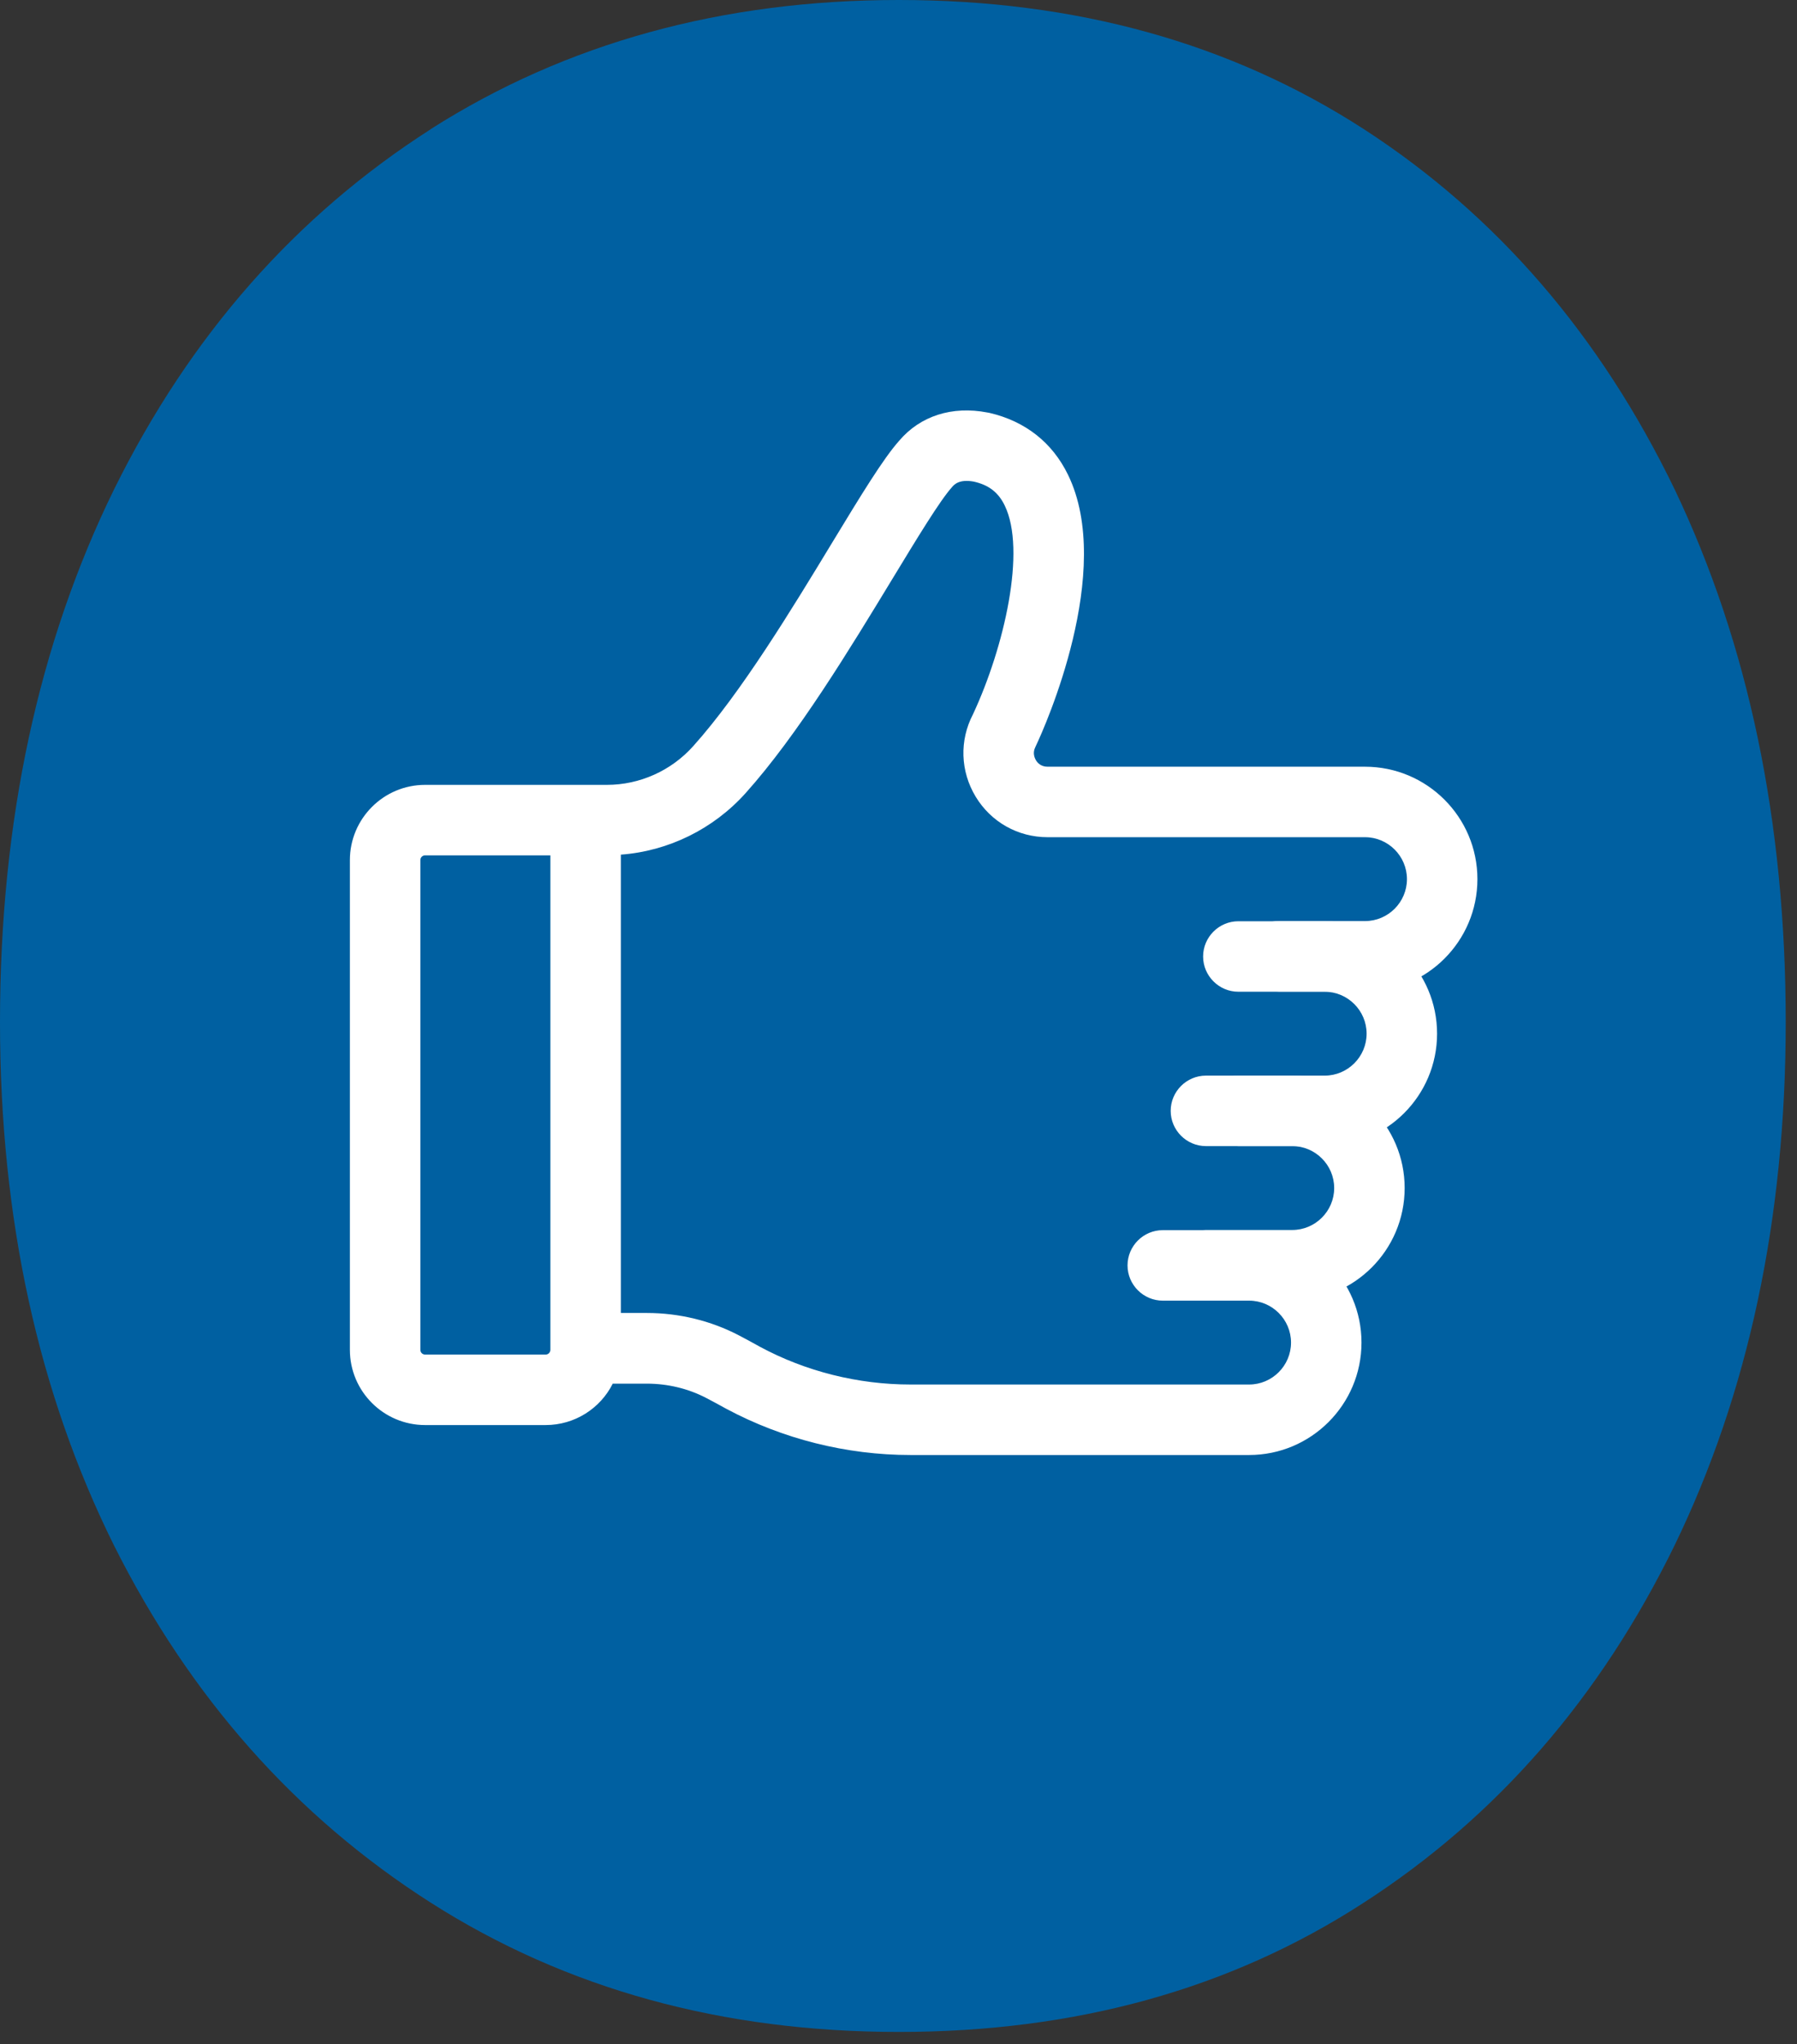 <svg width="102" height="116" viewBox="0 0 102 116" fill="none" xmlns="http://www.w3.org/2000/svg">
<rect x="0" y="0" width="102" height="116" fill="#333333" stroke="none"/>
<path d="M24.46 7.32C32.15 2.43 41.02 0 51.02 0C61.04 0 69.83 2.43 77.4 7.32C84.98 12.23 90.83 19.04 95.05 27.76C99.23 36.51 101.36 46.59 101.36 58.01C101.36 69.18 99.23 79.08 95.05 87.7C90.84 96.32 84.98 103.09 77.4 107.98C69.83 112.89 61.04 115.31 51.02 115.31C41.01 115.31 32.15 112.88 24.46 107.98C16.79 103.09 10.79 96.32 6.47 87.7C2.19 79.08 0 69.19 0 58.01C0 46.59 2.19 36.5 6.48 27.76C10.79 19.04 16.79 12.23 24.47 7.32H24.46Z" fill="#0060A1"/>
<path d="M70.9 82.57H51.68C48.05 82.57 44.43 81.66 41.23 79.95C40.83 79.73 40.45 79.52 40.08 79.33C39.06 78.8 37.9 78.52 36.71 78.52H34.78C34.08 79.92 32.63 80.87 30.97 80.87H24.13C21.78 80.87 19.86 78.96 19.86 76.6V48.81C19.86 46.46 21.77 44.54 24.13 44.54H34.45C36.31 44.54 38.1 43.74 39.35 42.34C42.06 39.32 44.94 34.58 47.25 30.77C48.86 28.12 50.13 26.03 51.04 25.01C52.23 23.61 54.03 23.02 56.05 23.41L56.16 23.43C58.19 23.9 59.73 25.11 60.62 26.94C63.28 32.39 59.29 41.29 58.82 42.28L58.77 42.39C58.6 42.72 58.72 43 58.8 43.14C58.88 43.28 59.08 43.51 59.46 43.51H77.48C81 43.51 83.86 46.37 83.86 49.89C83.86 53.41 81 56.27 77.48 56.27H72.58C71.48 56.27 70.58 55.37 70.58 54.27C70.58 53.17 71.48 52.27 72.58 52.27H77.48C78.79 52.27 79.86 51.2 79.86 49.89C79.86 48.58 78.79 47.51 77.48 47.51H59.46C57.78 47.51 56.25 46.65 55.38 45.21C54.51 43.77 54.45 42.02 55.23 40.53C57.01 36.71 58.26 31.22 57.03 28.69C56.67 27.94 56.12 27.52 55.27 27.33C54.44 27.18 54.16 27.5 54.04 27.64C53.34 28.42 52.04 30.57 50.66 32.84C48.26 36.79 45.28 41.71 42.32 45.01C40.49 47.05 37.94 48.3 35.24 48.5V74.51H36.72C38.55 74.51 40.35 74.95 41.94 75.78C42.33 75.98 42.74 76.21 43.14 76.43C45.74 77.83 48.71 78.57 51.68 78.57H70.9C72.21 78.57 73.28 77.5 73.28 76.19C73.28 74.88 72.21 73.81 70.9 73.81H66C64.9 73.81 64 72.91 64 71.81C64 70.71 64.9 69.81 66 69.81H70.9C74.42 69.81 77.28 72.67 77.28 76.19C77.28 79.71 74.42 82.57 70.9 82.57ZM31.24 48.54H24.13C23.98 48.54 23.86 48.66 23.86 48.81V76.6C23.86 76.75 23.98 76.87 24.13 76.87H30.97C31.12 76.87 31.24 76.75 31.24 76.6V48.54Z" fill="white"/>
<path d="M75.19 65.04H70.29C69.19 65.04 68.29 64.14 68.29 63.04C68.29 61.94 69.19 61.04 70.29 61.04H75.19C76.5 61.04 77.57 59.97 77.57 58.66C77.57 57.35 76.5 56.28 75.19 56.28H70.29C69.19 56.28 68.29 55.38 68.29 54.28C68.29 53.18 69.19 52.28 70.29 52.28H75.19C78.71 52.28 81.57 55.14 81.57 58.66C81.57 62.18 78.71 65.04 75.19 65.04Z" fill="white"/>
<path d="M73.35 73.8H68.45C67.35 73.8 66.45 72.9 66.45 71.8C66.45 70.7 67.35 69.8 68.45 69.8H73.35C74.66 69.8 75.73 68.73 75.73 67.42C75.73 66.11 74.66 65.04 73.35 65.04H68.45C67.35 65.04 66.45 64.14 66.45 63.04C66.45 61.94 67.35 61.04 68.45 61.04H73.35C76.87 61.04 79.73 63.9 79.73 67.42C79.73 70.94 76.87 73.8 73.35 73.8Z" fill="white"/>

</svg>
